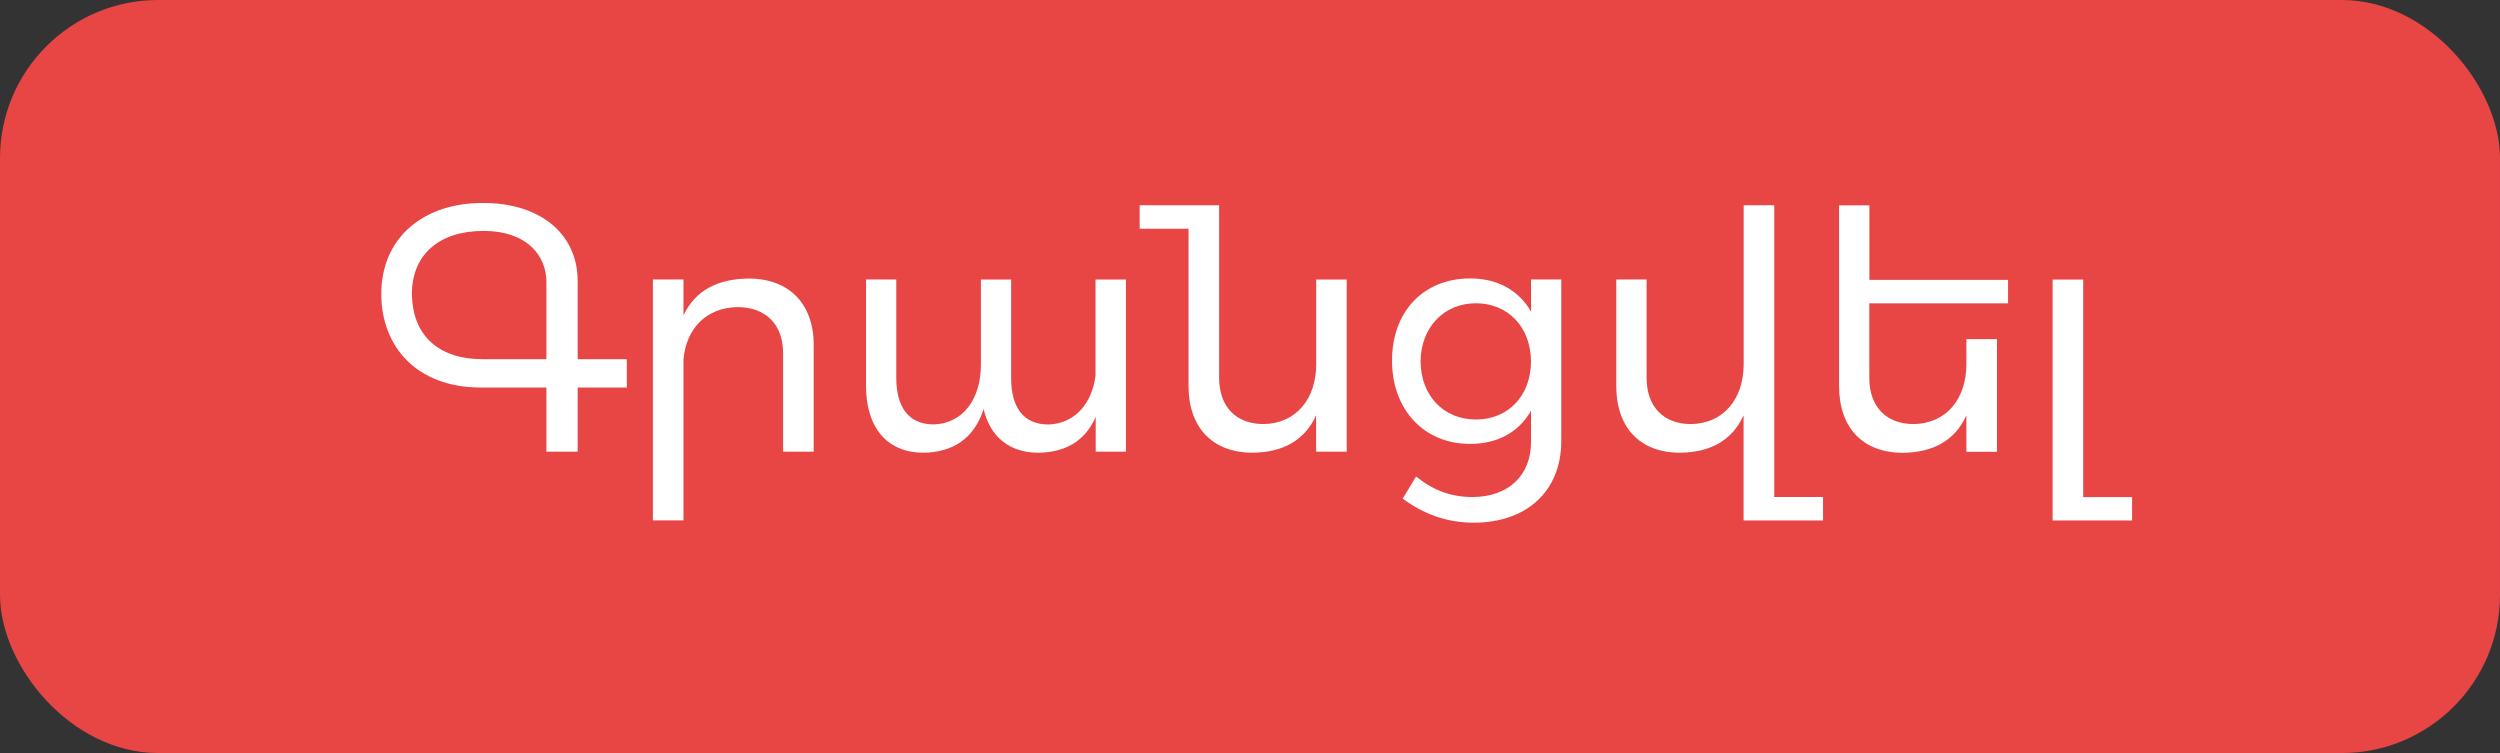 <?xml version="1.0" encoding="UTF-8"?>
<svg id="Layer_2" data-name="Layer 2" xmlns="http://www.w3.org/2000/svg" viewBox="0 0 295.11 88.89">
  <rect x="0" y="0" width="295.11" height="88.89" fill="#333333" stroke="none"/>
  <defs>
    <style>
      .cls-1 {
        fill: #e84545;
      }

      .cls-2 {
        fill: #fff;
      }
    </style>
  </defs>
  <g id="Layer_1-2" data-name="Layer 1">
    <g>
      <rect class="cls-1" width="295.11" height="88.89" rx="18.67" ry="18.67"/>
      <g>
        <path class="cls-2" d="M73.99,45.75h-5.8v7.57h-3.69v-7.57h-7.69c-7.73,0-11.76-4.92-11.8-10.95-.04-6.96,5.23-10.84,11.92-10.84,6.84-.04,11.26,3.65,11.26,9.22v9.22h5.8v3.34ZM64.5,33.26c0-2.88-2.08-6-7.46-6-5.07,0-8.46,2.69-8.42,7.57.12,4.69,3.04,7.57,8.38,7.57h7.5v-9.15Z"/>
        <path class="cls-2" d="M96.05,40.75v12.57h-3.61v-11.61c0-3.42-2.04-5.46-5.42-5.46-3.69.08-6.03,2.58-6.34,6.19v18.99h-3.61v-28.44h3.61v4.23c1.42-3,4.11-4.3,7.69-4.34,4.8,0,7.69,3,7.69,7.88Z"/>
        <path class="cls-2" d="M132.91,32.99v20.33h-3.57v-4.11c-1.27,2.92-3.65,4.19-6.77,4.23-3.42,0-5.69-1.88-6.46-5.15-1.15,3.54-3.69,5.11-7.11,5.15-4.27,0-6.77-2.96-6.77-7.88v-12.57h3.57v11.61c0,3.46,1.46,5.5,4.42,5.5,3.5-.12,5.57-3.04,5.57-7.07v-10.03h3.57v11.61c0,3.46,1.42,5.5,4.42,5.5,3.08-.12,5.11-2.42,5.54-5.77v-11.34h3.57Z"/>
        <path class="cls-2" d="M158.97,32.99v20.33h-3.61v-4.3c-1.38,3.04-4,4.38-7.49,4.42-4.73,0-7.57-2.96-7.57-7.88v-18.56h-5.77v-2.77h9.38v20.37c0,3.42,2,5.46,5.27,5.46,3.88-.08,6.19-3.04,6.19-7.07v-9.99h3.61Z"/>
        <path class="cls-2" d="M184.3,32.99v19.06c0,5.92-4.07,9.65-10.34,9.65-3.19,0-5.96-1.04-8.38-2.84l1.58-2.61c1.96,1.58,4.04,2.42,6.65,2.42,4.19,0,6.92-2.5,6.92-6.5v-3.69c-1.42,2.5-3.92,3.92-7.19,3.92-5.46,0-9.22-4.04-9.22-9.84s3.73-9.65,9.11-9.69c3.34-.04,5.88,1.42,7.3,3.92v-3.8h3.58ZM180.72,42.68c0-4.04-2.69-6.88-6.5-6.88s-6.5,2.88-6.53,6.88c.04,4,2.69,6.84,6.53,6.84s6.5-2.84,6.5-6.84Z"/>
        <path class="cls-2" d="M215.2,58.67v2.77h-9.38v-12.42c-1.38,3.04-4,4.38-7.5,4.42-4.73,0-7.53-2.96-7.53-7.88v-12.57h3.58v11.61c0,3.42,2,5.46,5.27,5.46,3.88-.08,6.19-3.04,6.19-7.07v-18.76h3.61v34.44h5.77Z"/>
        <path class="cls-2" d="M220.66,35.8v8.8c0,3.42,2,5.46,5.27,5.46,3.88-.08,6.19-3.04,6.19-7.07v-2.96h3.61v13.3h-3.61v-4.3c-1.38,3.04-4,4.38-7.5,4.42-4.73,0-7.53-2.96-7.53-7.88v-21.33h3.58v8.8h16.37v2.77h-16.37Z"/>
        <path class="cls-2" d="M251.68,58.67v2.77h-9.38v-28.44h3.61v25.68h5.77Z"/>
      </g>
    </g>
  </g>
</svg>
